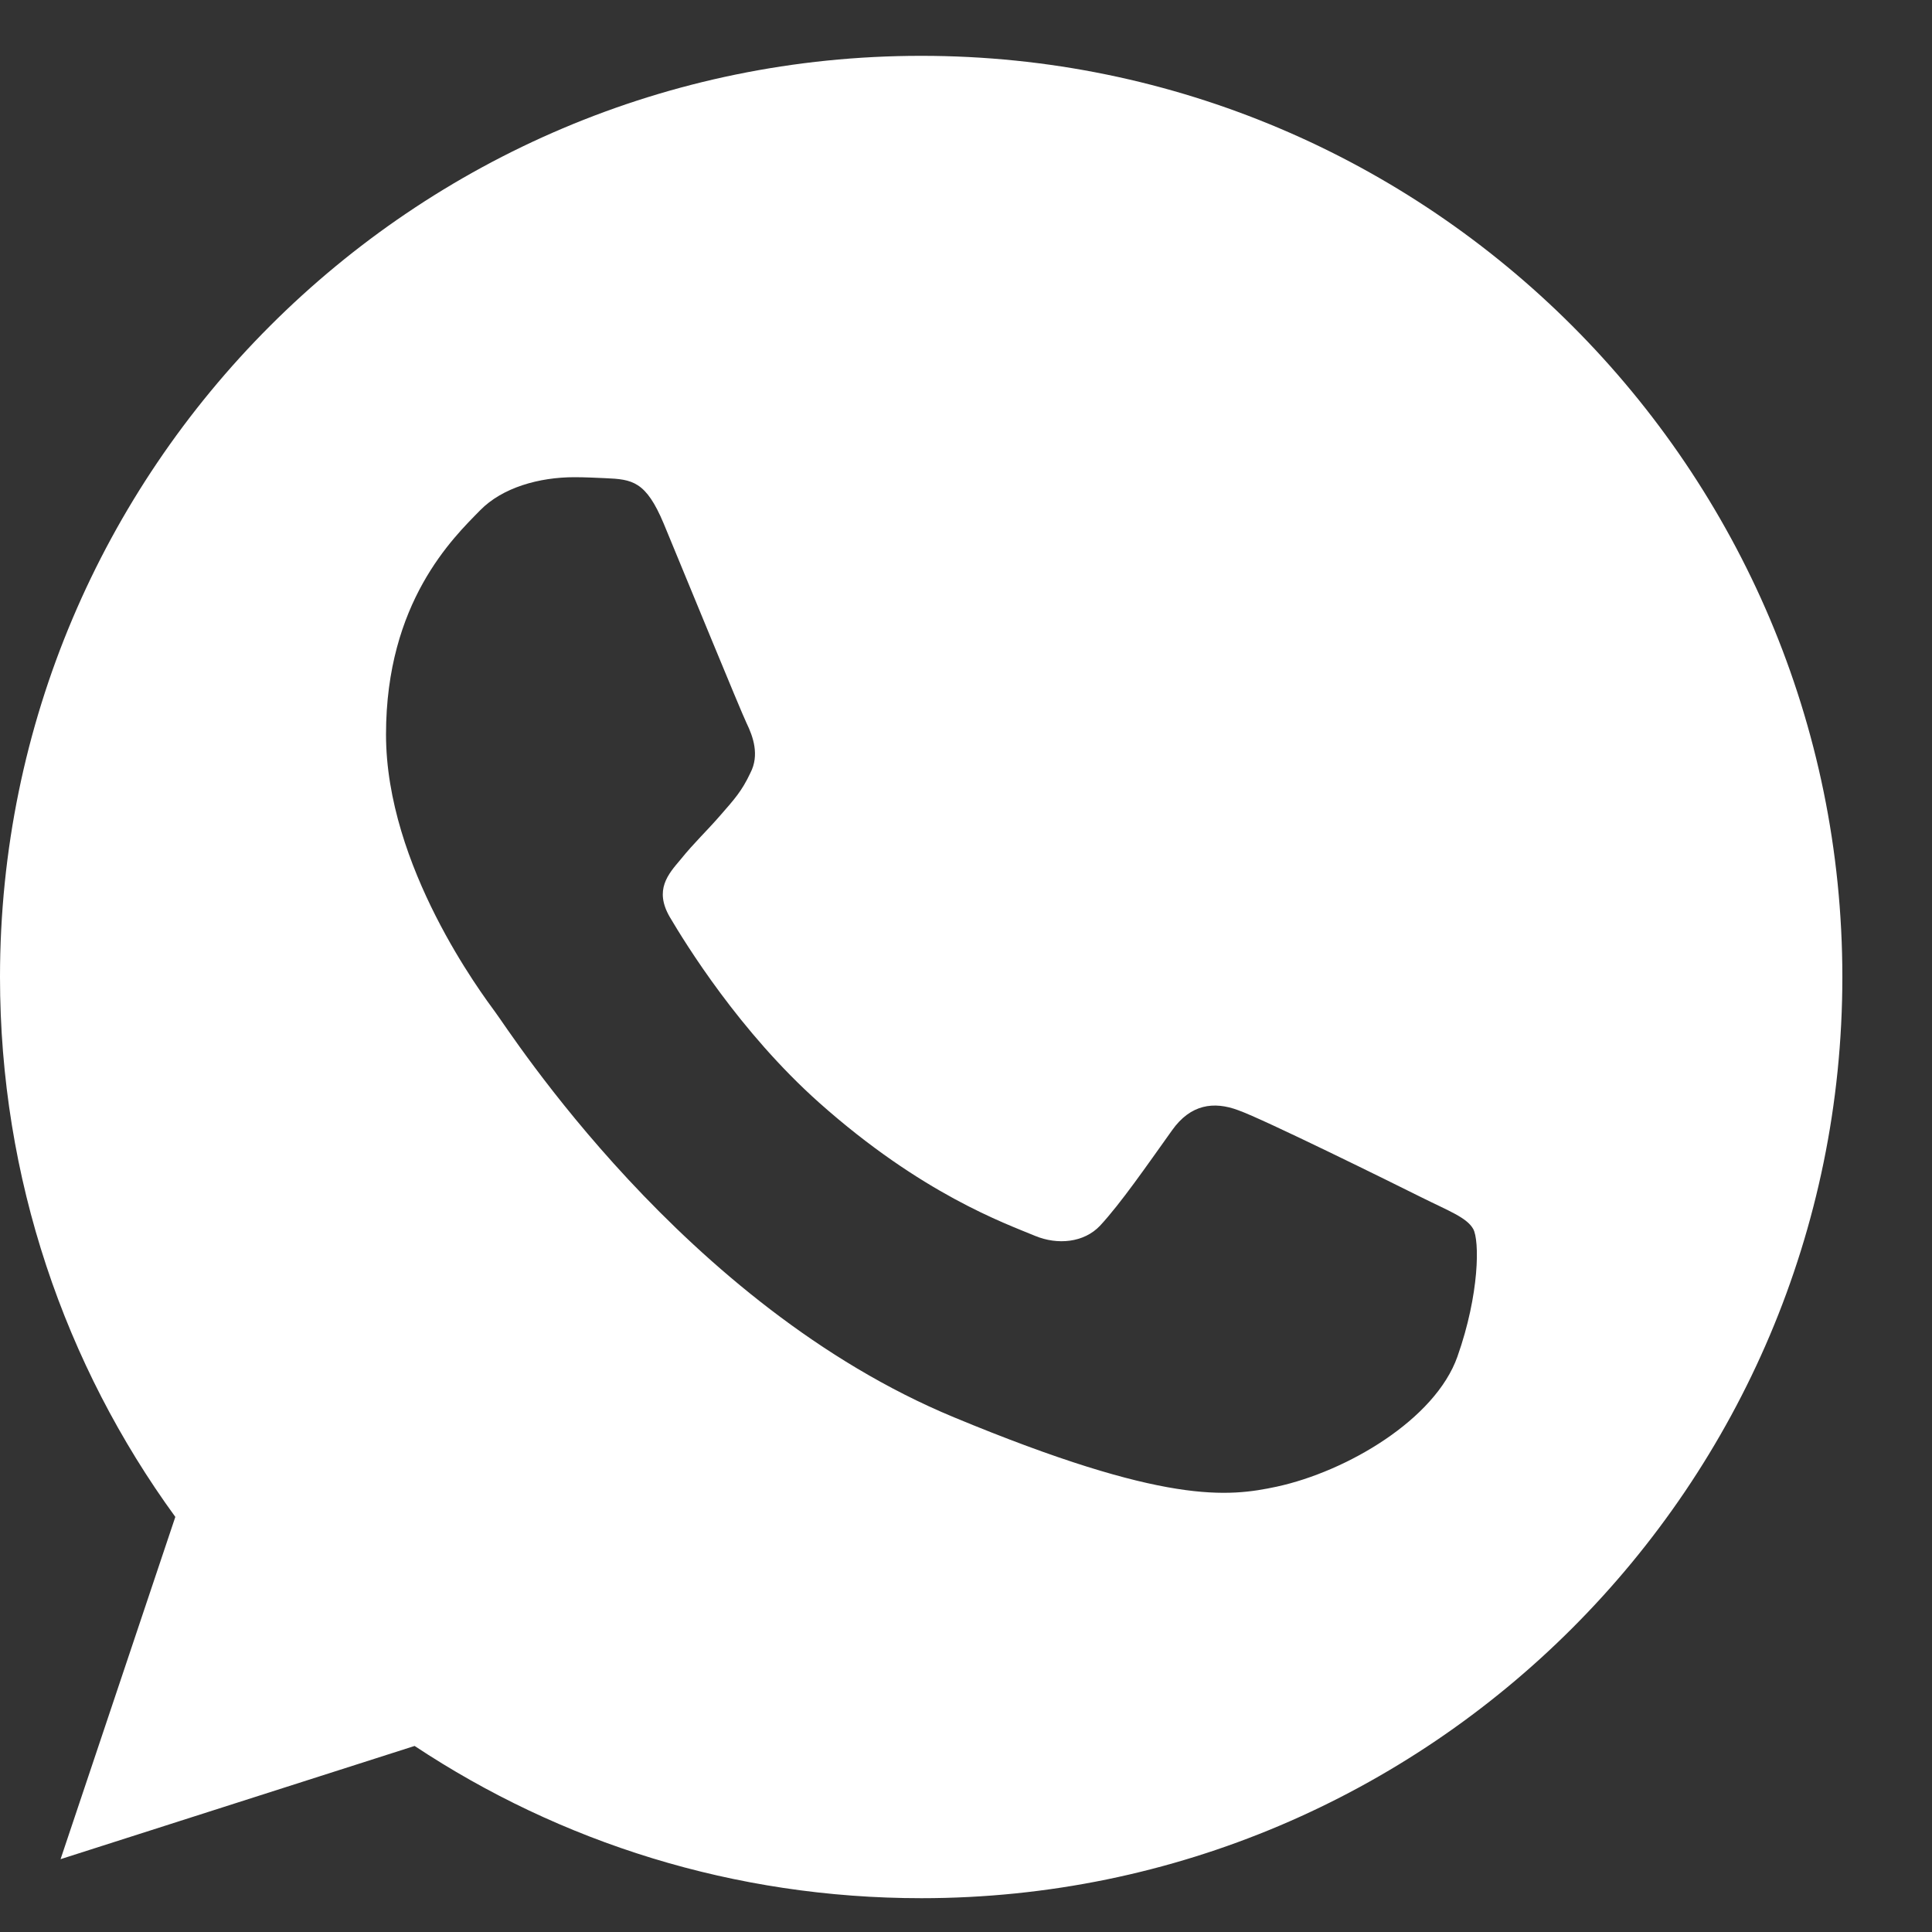 <svg width="20" height="20" viewBox="0 0 20 20" fill="none" xmlns="http://www.w3.org/2000/svg">
<rect x="0" y="0" width="20" height="20" fill="#333333" stroke="none"/>
<path d="M9.538 0.578H9.534C4.276 0.578 0 4.855 0 10.114C0 12.2 0.672 14.133 1.815 15.703L0.627 19.246L4.292 18.074C5.8 19.073 7.599 19.65 9.538 19.65C14.796 19.65 19.072 15.372 19.072 10.114C19.072 4.856 14.796 0.578 9.538 0.578ZM15.087 14.044C14.857 14.694 13.944 15.232 13.216 15.39C12.717 15.496 12.066 15.581 9.876 14.672C7.073 13.511 5.269 10.664 5.128 10.479C4.993 10.294 3.996 8.971 3.996 7.603C3.996 6.234 4.69 5.568 4.971 5.282C5.201 5.047 5.581 4.94 5.946 4.94C6.064 4.94 6.17 4.946 6.265 4.95C6.545 4.962 6.686 4.979 6.871 5.421C7.101 5.975 7.661 7.344 7.728 7.485C7.796 7.625 7.864 7.816 7.768 8.001C7.679 8.191 7.6 8.276 7.459 8.438C7.319 8.6 7.185 8.724 7.045 8.898C6.916 9.05 6.771 9.212 6.933 9.492C7.095 9.766 7.655 10.68 8.48 11.415C9.544 12.362 10.407 12.665 10.716 12.794C10.946 12.889 11.22 12.866 11.388 12.688C11.602 12.457 11.865 12.076 12.133 11.701C12.324 11.431 12.565 11.398 12.818 11.493C13.075 11.583 14.437 12.256 14.717 12.396C14.998 12.536 15.182 12.603 15.25 12.721C15.317 12.839 15.317 13.393 15.087 14.044Z" fill="white"/>
</svg>
